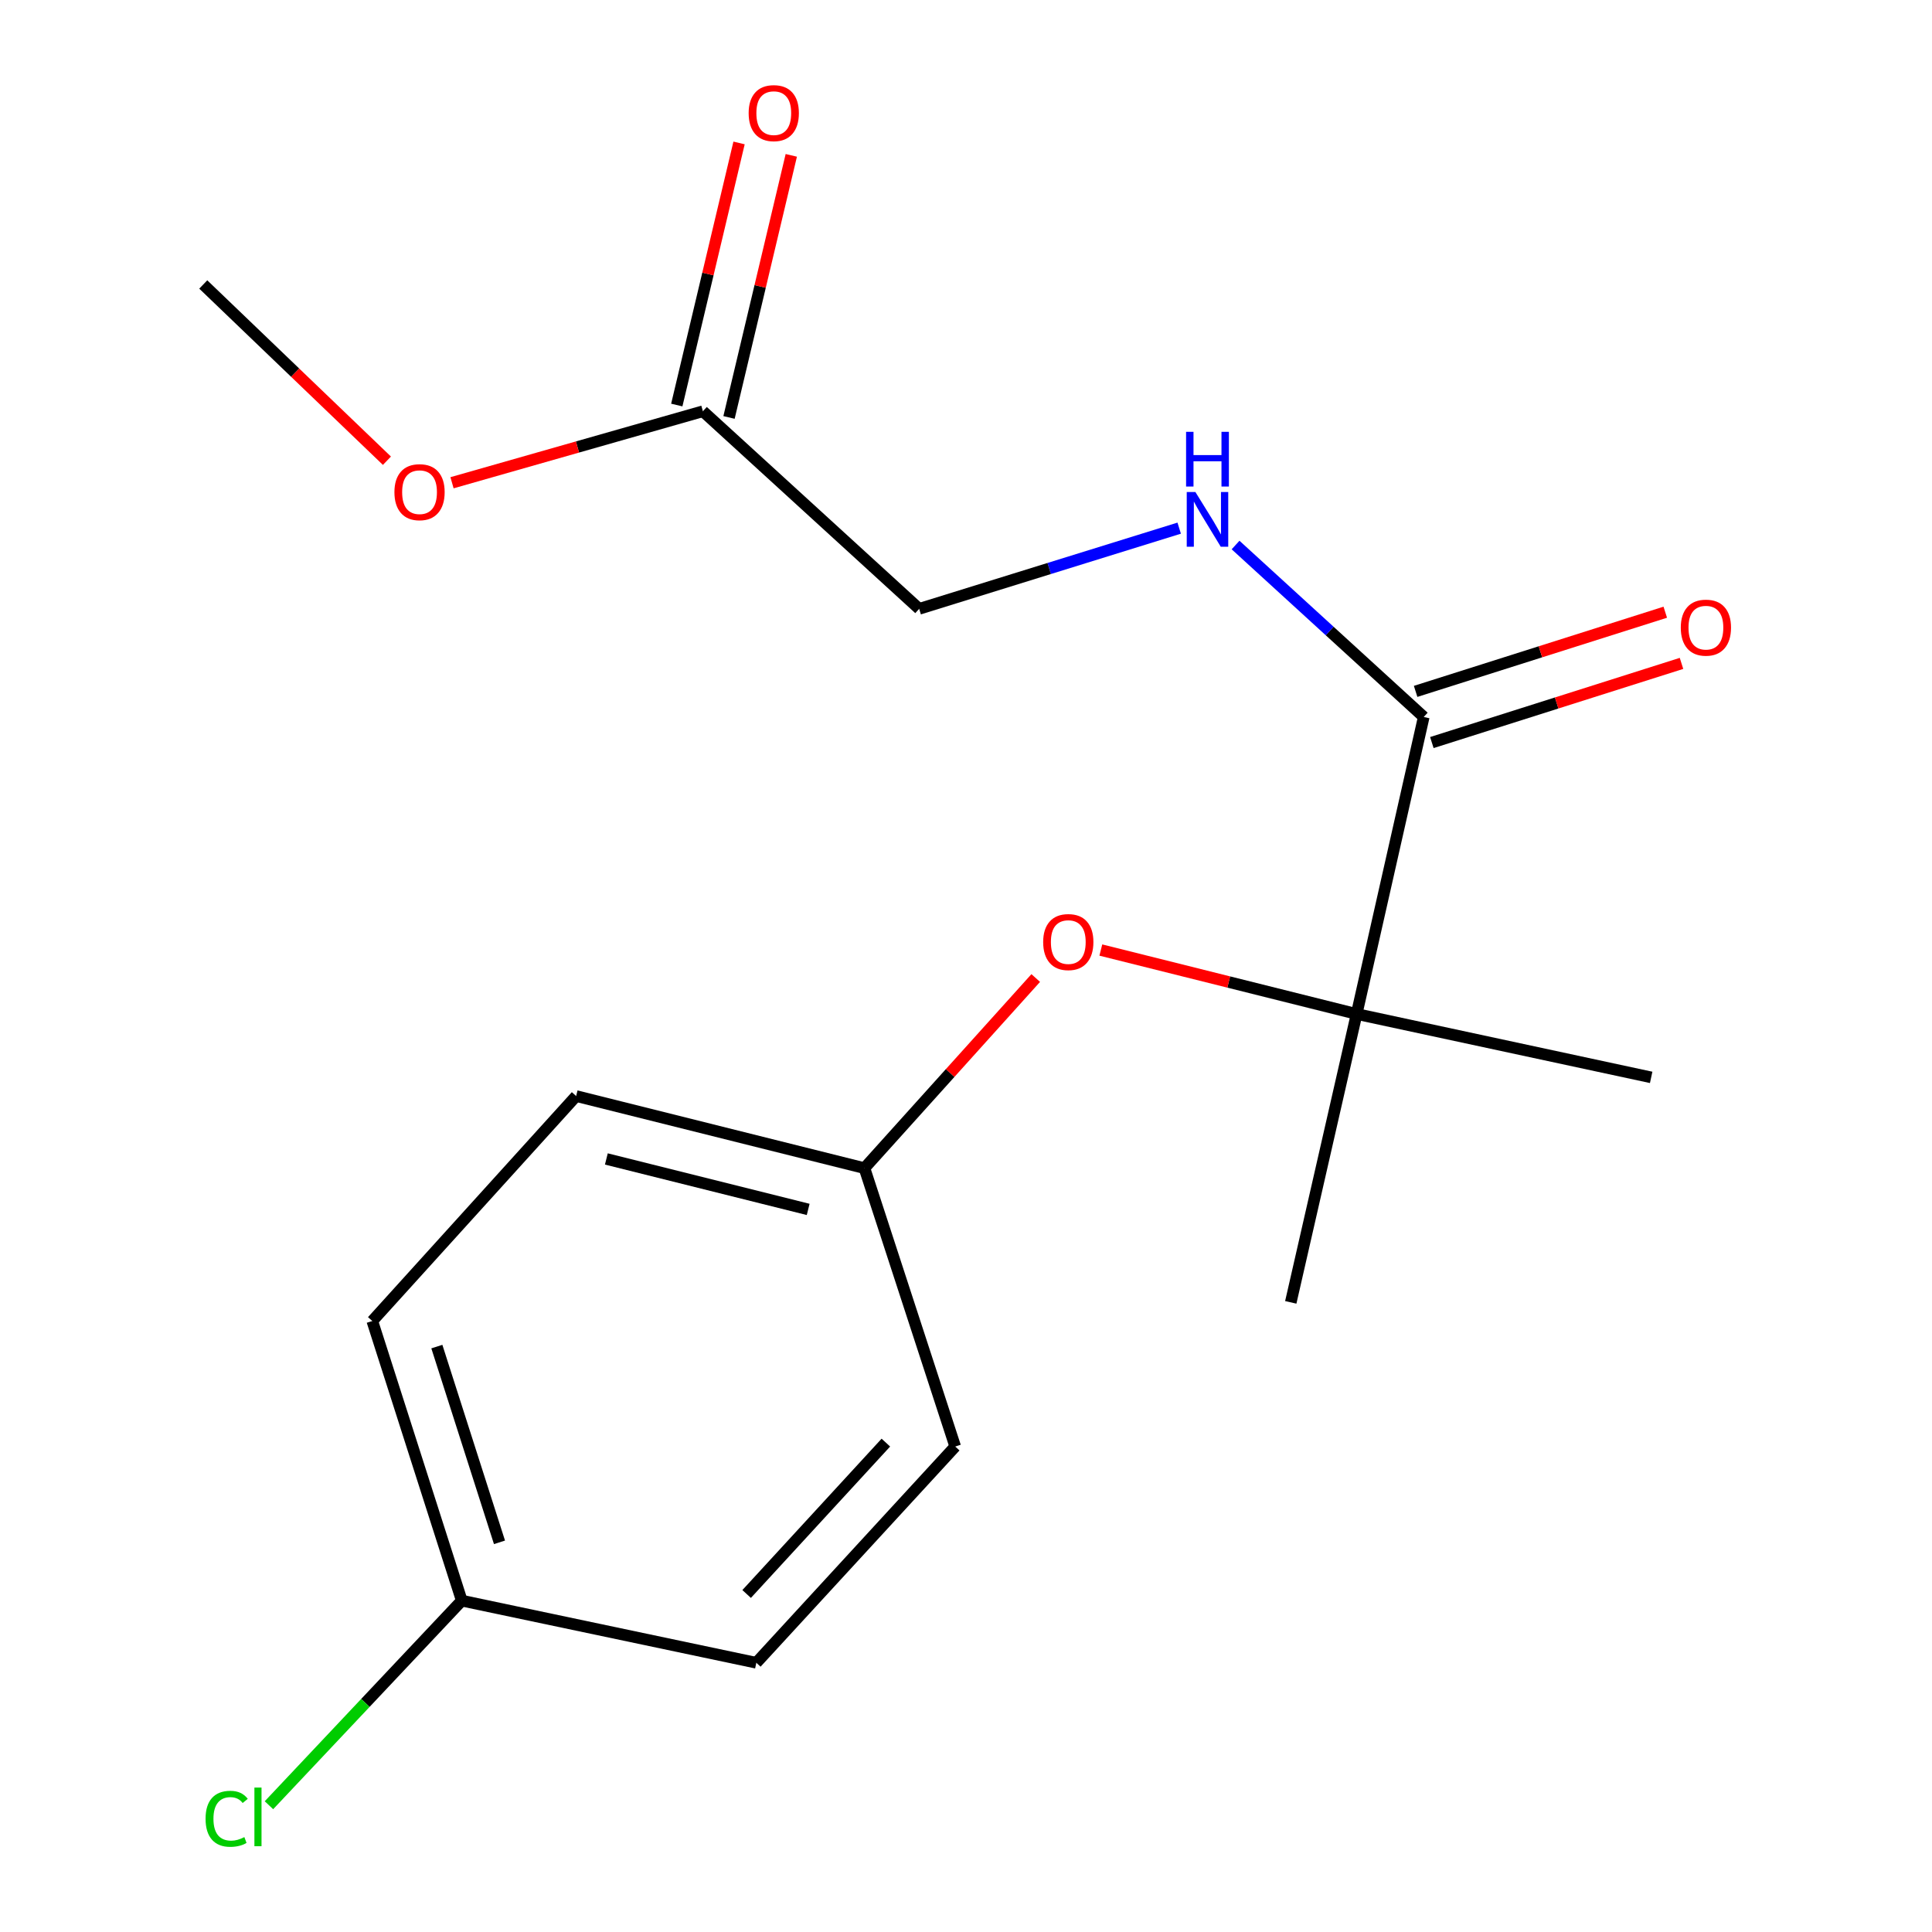 <?xml version='1.0' encoding='iso-8859-1'?>
<svg version='1.1' baseProfile='full'
              xmlns='http://www.w3.org/2000/svg'
                      xmlns:rdkit='http://www.rdkit.org/xml'
                      xmlns:xlink='http://www.w3.org/1999/xlink'
                  xml:space='preserve'
width='1000px' height='1000px' viewBox='0 0 1000 1000'>
<!-- END OF HEADER -->
<rect style='opacity:1.0;fill:#FFFFFF;stroke:none' width='1000' height='1000' x='0' y='0'> </rect>
<path class='bond-0' d='M 736.925,371.104 L 702.188,524.842' style='fill:none;fill-rule:evenodd;stroke:#000000;stroke-width:6px;stroke-linecap:butt;stroke-linejoin:miter;stroke-opacity:1' />
<path class='bond-1' d='M 736.925,371.104 L 688.225,326.603' style='fill:none;fill-rule:evenodd;stroke:#000000;stroke-width:6px;stroke-linecap:butt;stroke-linejoin:miter;stroke-opacity:1' />
<path class='bond-1' d='M 688.225,326.603 L 639.526,282.101' style='fill:none;fill-rule:evenodd;stroke:#0000FF;stroke-width:6px;stroke-linecap:butt;stroke-linejoin:miter;stroke-opacity:1' />
<path class='bond-4' d='M 741.125,384.349 L 805.735,363.86' style='fill:none;fill-rule:evenodd;stroke:#000000;stroke-width:6px;stroke-linecap:butt;stroke-linejoin:miter;stroke-opacity:1' />
<path class='bond-4' d='M 805.735,363.86 L 870.344,343.371' style='fill:none;fill-rule:evenodd;stroke:#FF0000;stroke-width:6px;stroke-linecap:butt;stroke-linejoin:miter;stroke-opacity:1' />
<path class='bond-4' d='M 732.725,357.86 L 797.334,337.37' style='fill:none;fill-rule:evenodd;stroke:#000000;stroke-width:6px;stroke-linecap:butt;stroke-linejoin:miter;stroke-opacity:1' />
<path class='bond-4' d='M 797.334,337.37 L 861.944,316.881' style='fill:none;fill-rule:evenodd;stroke:#FF0000;stroke-width:6px;stroke-linecap:butt;stroke-linejoin:miter;stroke-opacity:1' />
<path class='bond-2' d='M 702.188,524.842 L 635.989,508.29' style='fill:none;fill-rule:evenodd;stroke:#000000;stroke-width:6px;stroke-linecap:butt;stroke-linejoin:miter;stroke-opacity:1' />
<path class='bond-2' d='M 635.989,508.29 L 569.789,491.739' style='fill:none;fill-rule:evenodd;stroke:#FF0000;stroke-width:6px;stroke-linecap:butt;stroke-linejoin:miter;stroke-opacity:1' />
<path class='bond-15' d='M 702.188,524.842 L 668.1,674.102' style='fill:none;fill-rule:evenodd;stroke:#000000;stroke-width:6px;stroke-linecap:butt;stroke-linejoin:miter;stroke-opacity:1' />
<path class='bond-16' d='M 702.188,524.842 L 854.644,557.649' style='fill:none;fill-rule:evenodd;stroke:#000000;stroke-width:6px;stroke-linecap:butt;stroke-linejoin:miter;stroke-opacity:1' />
<path class='bond-6' d='M 610.349,273.369 L 543.057,294.254' style='fill:none;fill-rule:evenodd;stroke:#0000FF;stroke-width:6px;stroke-linecap:butt;stroke-linejoin:miter;stroke-opacity:1' />
<path class='bond-6' d='M 543.057,294.254 L 475.765,315.139' style='fill:none;fill-rule:evenodd;stroke:#000000;stroke-width:6px;stroke-linecap:butt;stroke-linejoin:miter;stroke-opacity:1' />
<path class='bond-7' d='M 536.094,506.227 L 491.765,555.428' style='fill:none;fill-rule:evenodd;stroke:#FF0000;stroke-width:6px;stroke-linecap:butt;stroke-linejoin:miter;stroke-opacity:1' />
<path class='bond-7' d='M 491.765,555.428 L 447.436,604.629' style='fill:none;fill-rule:evenodd;stroke:#000000;stroke-width:6px;stroke-linecap:butt;stroke-linejoin:miter;stroke-opacity:1' />
<path class='bond-3' d='M 363.82,212.859 L 475.765,315.139' style='fill:none;fill-rule:evenodd;stroke:#000000;stroke-width:6px;stroke-linecap:butt;stroke-linejoin:miter;stroke-opacity:1' />
<path class='bond-5' d='M 377.338,216.07 L 393.455,148.241' style='fill:none;fill-rule:evenodd;stroke:#000000;stroke-width:6px;stroke-linecap:butt;stroke-linejoin:miter;stroke-opacity:1' />
<path class='bond-5' d='M 393.455,148.241 L 409.571,80.412' style='fill:none;fill-rule:evenodd;stroke:#FF0000;stroke-width:6px;stroke-linecap:butt;stroke-linejoin:miter;stroke-opacity:1' />
<path class='bond-5' d='M 350.302,209.647 L 366.418,141.817' style='fill:none;fill-rule:evenodd;stroke:#000000;stroke-width:6px;stroke-linecap:butt;stroke-linejoin:miter;stroke-opacity:1' />
<path class='bond-5' d='M 366.418,141.817 L 382.534,73.987' style='fill:none;fill-rule:evenodd;stroke:#FF0000;stroke-width:6px;stroke-linecap:butt;stroke-linejoin:miter;stroke-opacity:1' />
<path class='bond-9' d='M 363.82,212.859 L 298.893,231.366' style='fill:none;fill-rule:evenodd;stroke:#000000;stroke-width:6px;stroke-linecap:butt;stroke-linejoin:miter;stroke-opacity:1' />
<path class='bond-9' d='M 298.893,231.366 L 233.966,249.874' style='fill:none;fill-rule:evenodd;stroke:#FF0000;stroke-width:6px;stroke-linecap:butt;stroke-linejoin:miter;stroke-opacity:1' />
<path class='bond-11' d='M 447.436,604.629 L 298.206,567.314' style='fill:none;fill-rule:evenodd;stroke:#000000;stroke-width:6px;stroke-linecap:butt;stroke-linejoin:miter;stroke-opacity:1' />
<path class='bond-11' d='M 418.31,625.991 L 313.849,599.87' style='fill:none;fill-rule:evenodd;stroke:#000000;stroke-width:6px;stroke-linecap:butt;stroke-linejoin:miter;stroke-opacity:1' />
<path class='bond-12' d='M 447.436,604.629 L 494.415,748.717' style='fill:none;fill-rule:evenodd;stroke:#000000;stroke-width:6px;stroke-linecap:butt;stroke-linejoin:miter;stroke-opacity:1' />
<path class='bond-8' d='M 239.014,828.489 L 391.471,860.647' style='fill:none;fill-rule:evenodd;stroke:#000000;stroke-width:6px;stroke-linecap:butt;stroke-linejoin:miter;stroke-opacity:1' />
<path class='bond-10' d='M 239.014,828.489 L 189.111,881.438' style='fill:none;fill-rule:evenodd;stroke:#000000;stroke-width:6px;stroke-linecap:butt;stroke-linejoin:miter;stroke-opacity:1' />
<path class='bond-10' d='M 189.111,881.438 L 139.207,934.386' style='fill:none;fill-rule:evenodd;stroke:#00CC00;stroke-width:6px;stroke-linecap:butt;stroke-linejoin:miter;stroke-opacity:1' />
<path class='bond-18' d='M 239.014,828.489 L 192.698,683.752' style='fill:none;fill-rule:evenodd;stroke:#000000;stroke-width:6px;stroke-linecap:butt;stroke-linejoin:miter;stroke-opacity:1' />
<path class='bond-18' d='M 258.534,798.308 L 226.113,696.993' style='fill:none;fill-rule:evenodd;stroke:#000000;stroke-width:6px;stroke-linecap:butt;stroke-linejoin:miter;stroke-opacity:1' />
<path class='bond-17' d='M 200.275,238.47 L 152.741,192.857' style='fill:none;fill-rule:evenodd;stroke:#FF0000;stroke-width:6px;stroke-linecap:butt;stroke-linejoin:miter;stroke-opacity:1' />
<path class='bond-17' d='M 152.741,192.857 L 105.208,147.244' style='fill:none;fill-rule:evenodd;stroke:#000000;stroke-width:6px;stroke-linecap:butt;stroke-linejoin:miter;stroke-opacity:1' />
<path class='bond-13' d='M 298.206,567.314 L 192.698,683.752' style='fill:none;fill-rule:evenodd;stroke:#000000;stroke-width:6px;stroke-linecap:butt;stroke-linejoin:miter;stroke-opacity:1' />
<path class='bond-14' d='M 494.415,748.717 L 391.471,860.647' style='fill:none;fill-rule:evenodd;stroke:#000000;stroke-width:6px;stroke-linecap:butt;stroke-linejoin:miter;stroke-opacity:1' />
<path class='bond-14' d='M 458.52,746.695 L 386.458,825.046' style='fill:none;fill-rule:evenodd;stroke:#000000;stroke-width:6px;stroke-linecap:butt;stroke-linejoin:miter;stroke-opacity:1' />
<path  class='atom-2' d='M 618.735 254.663
L 628.015 269.663
Q 628.935 271.143, 630.415 273.823
Q 631.895 276.503, 631.975 276.663
L 631.975 254.663
L 635.735 254.663
L 635.735 282.983
L 631.855 282.983
L 621.895 266.583
Q 620.735 264.663, 619.495 262.463
Q 618.295 260.263, 617.935 259.583
L 617.935 282.983
L 614.255 282.983
L 614.255 254.663
L 618.735 254.663
' fill='#0000FF'/>
<path  class='atom-2' d='M 613.915 223.511
L 617.755 223.511
L 617.755 235.551
L 632.235 235.551
L 632.235 223.511
L 636.075 223.511
L 636.075 251.831
L 632.235 251.831
L 632.235 238.751
L 617.755 238.751
L 617.755 251.831
L 613.915 251.831
L 613.915 223.511
' fill='#0000FF'/>
<path  class='atom-3' d='M 539.943 487.607
Q 539.943 480.807, 543.303 477.007
Q 546.663 473.207, 552.943 473.207
Q 559.223 473.207, 562.583 477.007
Q 565.943 480.807, 565.943 487.607
Q 565.943 494.487, 562.543 498.407
Q 559.143 502.287, 552.943 502.287
Q 546.703 502.287, 543.303 498.407
Q 539.943 494.527, 539.943 487.607
M 552.943 499.087
Q 557.263 499.087, 559.583 496.207
Q 561.943 493.287, 561.943 487.607
Q 561.943 482.047, 559.583 479.247
Q 557.263 476.407, 552.943 476.407
Q 548.623 476.407, 546.263 479.207
Q 543.943 482.007, 543.943 487.607
Q 543.943 493.327, 546.263 496.207
Q 548.623 499.087, 552.943 499.087
' fill='#FF0000'/>
<path  class='atom-5' d='M 869.974 324.868
Q 869.974 318.068, 873.334 314.268
Q 876.694 310.468, 882.974 310.468
Q 889.254 310.468, 892.614 314.268
Q 895.974 318.068, 895.974 324.868
Q 895.974 331.748, 892.574 335.668
Q 889.174 339.548, 882.974 339.548
Q 876.734 339.548, 873.334 335.668
Q 869.974 331.788, 869.974 324.868
M 882.974 336.348
Q 887.294 336.348, 889.614 333.468
Q 891.974 330.548, 891.974 324.868
Q 891.974 319.308, 889.614 316.508
Q 887.294 313.668, 882.974 313.668
Q 878.654 313.668, 876.294 316.468
Q 873.974 319.268, 873.974 324.868
Q 873.974 330.588, 876.294 333.468
Q 878.654 336.348, 882.974 336.348
' fill='#FF0000'/>
<path  class='atom-6' d='M 387.502 58.552
Q 387.502 51.752, 390.862 47.952
Q 394.222 44.152, 400.502 44.152
Q 406.782 44.152, 410.142 47.952
Q 413.502 51.752, 413.502 58.552
Q 413.502 65.432, 410.102 69.352
Q 406.702 73.232, 400.502 73.232
Q 394.262 73.232, 390.862 69.352
Q 387.502 65.472, 387.502 58.552
M 400.502 70.032
Q 404.822 70.032, 407.142 67.152
Q 409.502 64.232, 409.502 58.552
Q 409.502 52.992, 407.142 50.192
Q 404.822 47.352, 400.502 47.352
Q 396.182 47.352, 393.822 50.152
Q 391.502 52.952, 391.502 58.552
Q 391.502 64.272, 393.822 67.152
Q 396.182 70.032, 400.502 70.032
' fill='#FF0000'/>
<path  class='atom-10' d='M 204.153 254.746
Q 204.153 247.946, 207.513 244.146
Q 210.873 240.346, 217.153 240.346
Q 223.433 240.346, 226.793 244.146
Q 230.153 247.946, 230.153 254.746
Q 230.153 261.626, 226.753 265.546
Q 223.353 269.426, 217.153 269.426
Q 210.913 269.426, 207.513 265.546
Q 204.153 261.666, 204.153 254.746
M 217.153 266.226
Q 221.473 266.226, 223.793 263.346
Q 226.153 260.426, 226.153 254.746
Q 226.153 249.186, 223.793 246.386
Q 221.473 243.546, 217.153 243.546
Q 212.833 243.546, 210.473 246.346
Q 208.153 249.146, 208.153 254.746
Q 208.153 260.466, 210.473 263.346
Q 212.833 266.226, 217.153 266.226
' fill='#FF0000'/>
<path  class='atom-11' d='M 106.402 941.399
Q 106.402 934.359, 109.682 930.679
Q 113.002 926.959, 119.282 926.959
Q 125.122 926.959, 128.242 931.079
L 125.602 933.239
Q 123.322 930.239, 119.282 930.239
Q 115.002 930.239, 112.722 933.119
Q 110.482 935.959, 110.482 941.399
Q 110.482 946.999, 112.802 949.879
Q 115.162 952.759, 119.722 952.759
Q 122.842 952.759, 126.482 950.879
L 127.602 953.879
Q 126.122 954.839, 123.882 955.399
Q 121.642 955.959, 119.162 955.959
Q 113.002 955.959, 109.682 952.199
Q 106.402 948.439, 106.402 941.399
' fill='#00CC00'/>
<path  class='atom-11' d='M 131.682 925.239
L 135.362 925.239
L 135.362 955.599
L 131.682 955.599
L 131.682 925.239
' fill='#00CC00'/>
</svg>
